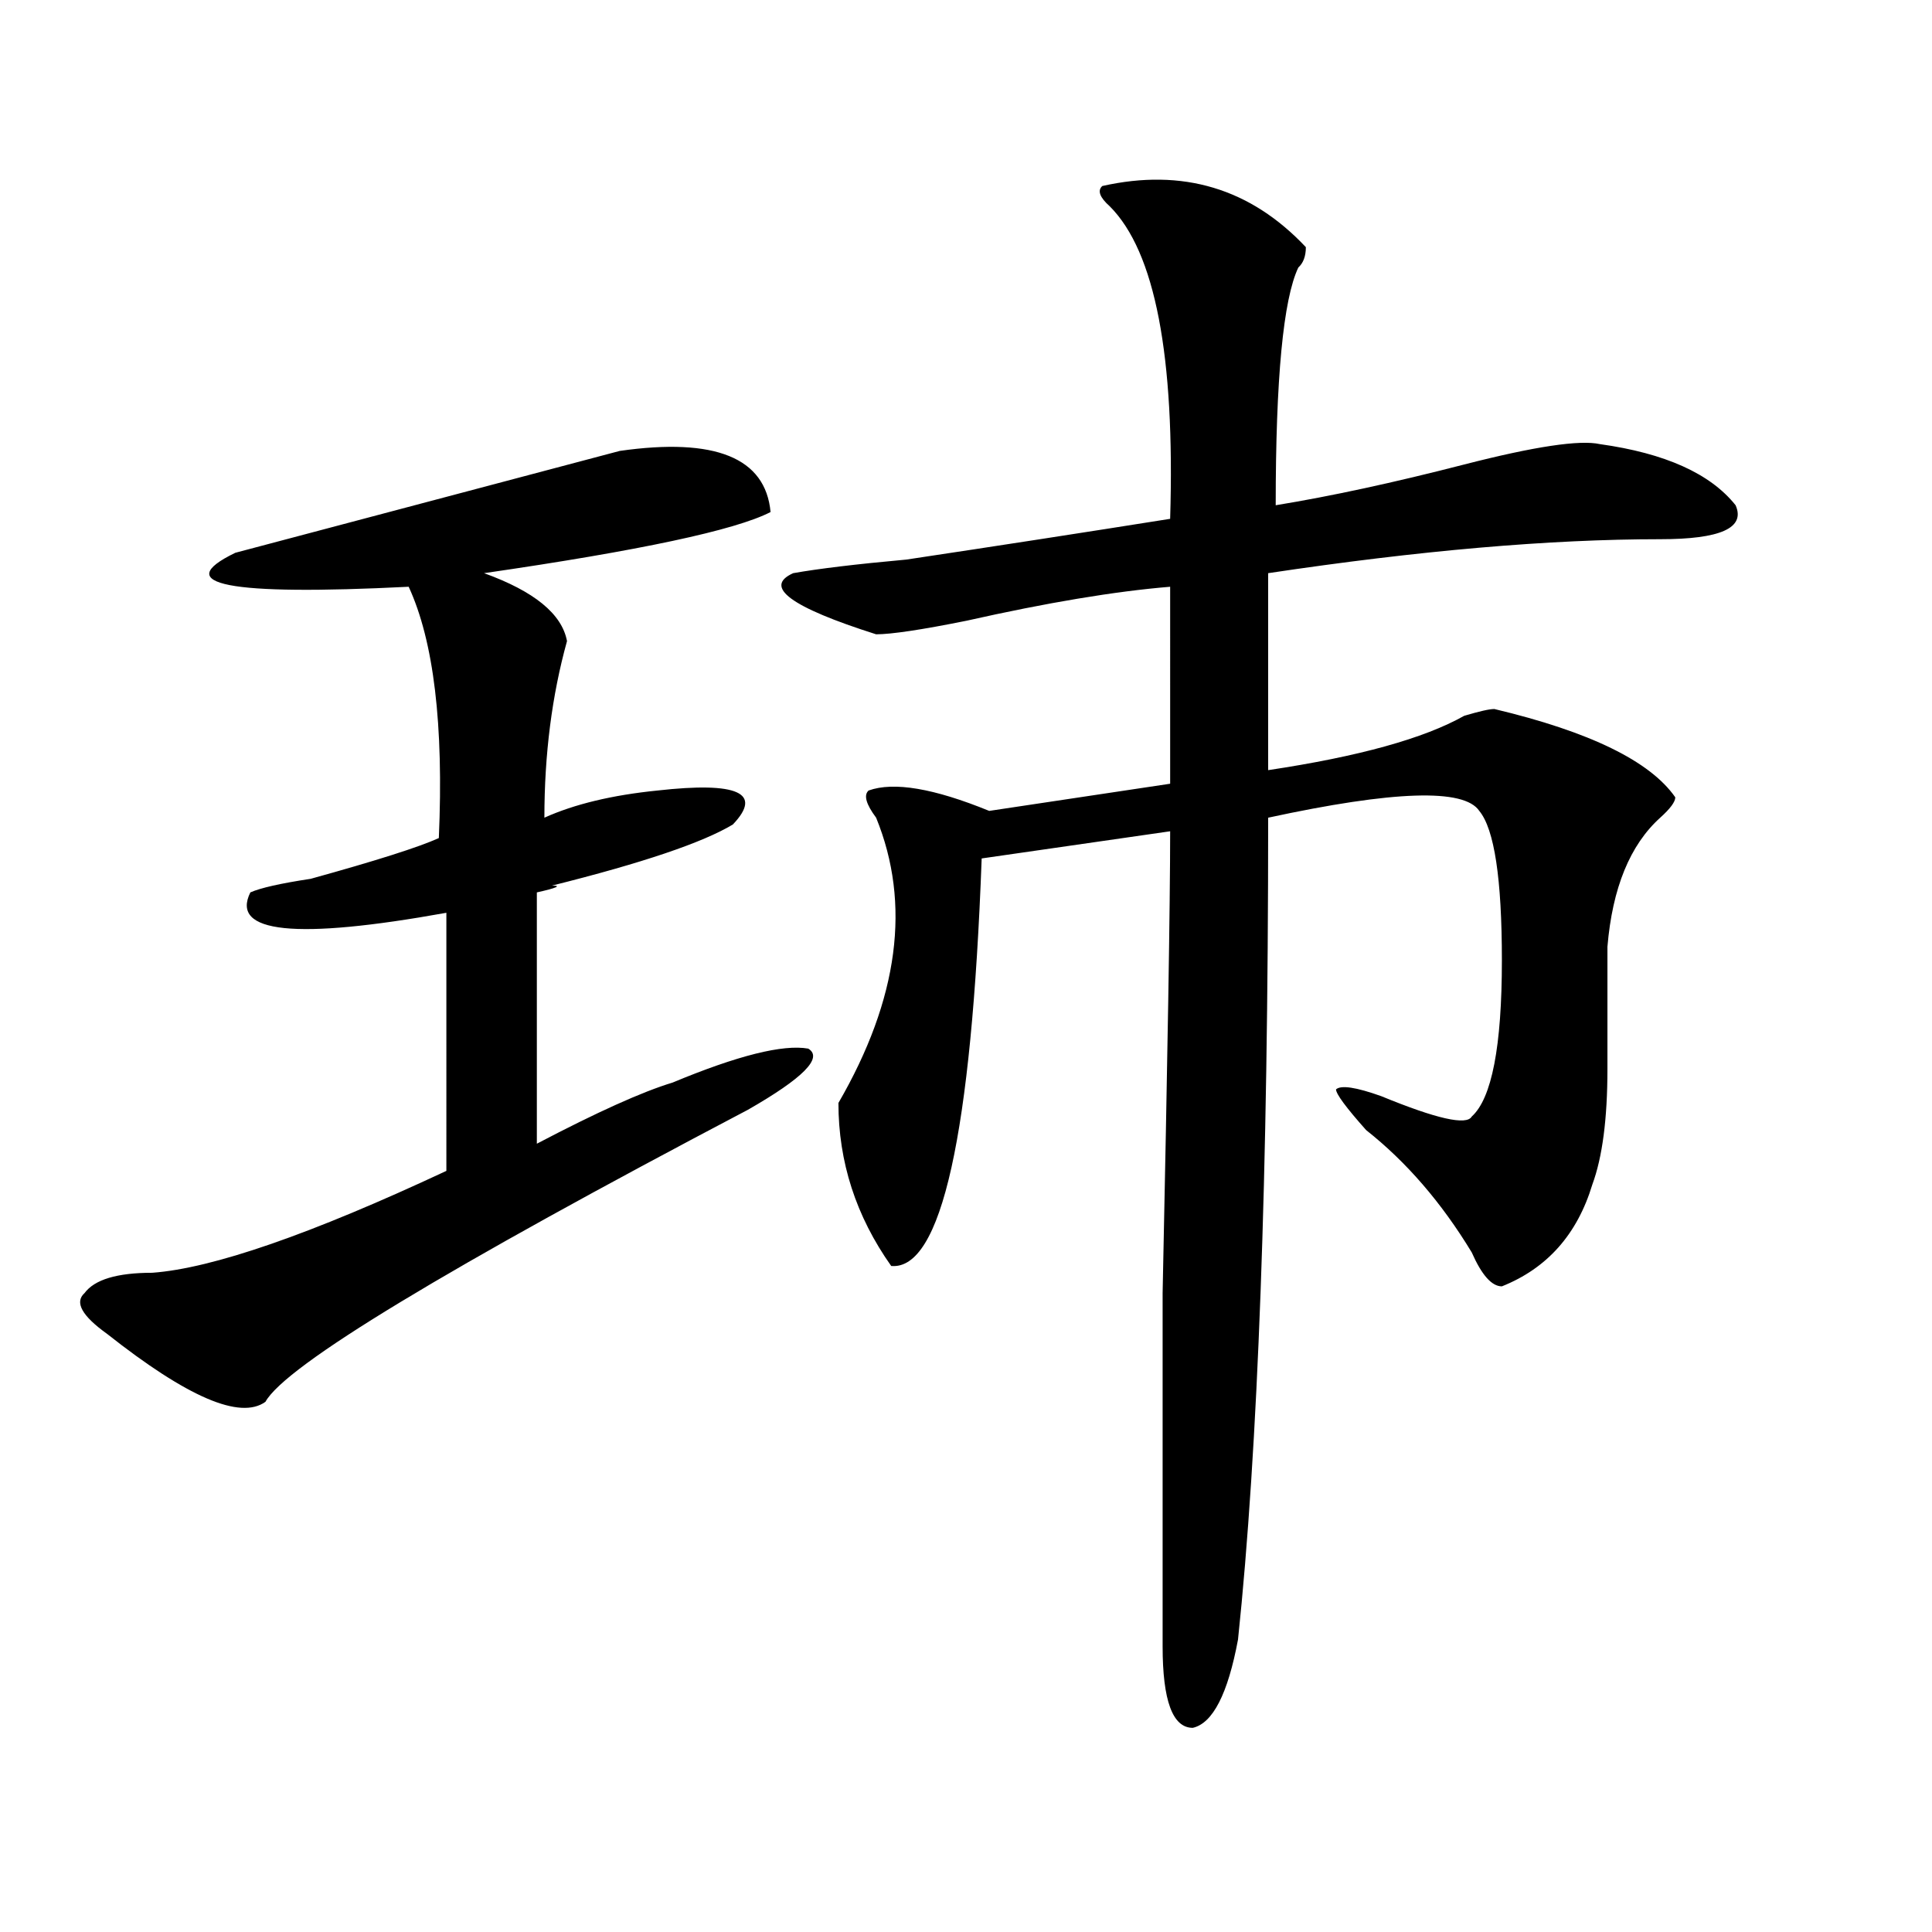 <?xml version="1.0" encoding="utf-8"?>
<!-- Generator: Adobe Illustrator 16.0.0, SVG Export Plug-In . SVG Version: 6.00 Build 0)  -->
<!DOCTYPE svg PUBLIC "-//W3C//DTD SVG 1.1//EN" "http://www.w3.org/Graphics/SVG/1.1/DTD/svg11.dtd">
<svg version="1.1" id="图层_1" xmlns="http://www.w3.org/2000/svg" xmlns:xlink="http://www.w3.org/1999/xlink" x="0px" y="0px"
	 width="1000px" height="1000px" viewBox="0 0 1000 1000" enable-background="new 0 0 1000 1000" xml:space="preserve">
<path d="M320.797,233.391c49.389-7.031,75.425,3.516,78.047,31.641c-18.231,9.394-67.682,19.94-148.289,31.641
	c25.975,9.394,40.304,21.094,42.926,35.156c-7.805,28.125-11.707,58.612-11.707,91.406c15.609-7.031,35.121-11.7,58.535-14.063
	c41.584-4.669,54.633,1.208,39.023,17.578c-15.609,9.394-46.828,19.94-93.656,31.641c5.183,0,2.561,1.208-7.805,3.516v130.078
	c31.219-16.37,54.633-26.917,70.242-31.641c33.779-14.063,57.193-19.886,70.242-17.578c7.805,4.724-2.622,15.271-31.219,31.641
	c-156.094,82.067-239.385,132.44-249.75,151.172c-13.049,9.394-40.365-2.308-81.949-35.156
	c-13.049-9.339-16.951-16.37-11.707-21.094c5.183-7.031,16.89-10.547,35.121-10.547c31.219-2.308,81.949-19.886,152.191-52.734
	V472.453C152.996,486.516,119.155,483,129.582,461.906c5.183-2.308,15.609-4.669,31.219-7.031
	c33.779-9.339,55.913-16.37,66.34-21.094c2.561-58.558-2.622-101.953-15.609-130.078c-93.656,4.724-123.595-1.153-89.754-17.578
	C165.983,274.425,232.323,256.847,320.797,233.391z M570.547,96.281c41.584-9.339,76.705,1.208,105.363,31.641
	c0,4.724-1.342,8.239-3.902,10.547c-7.805,16.425-11.707,57.458-11.707,123.047c28.597-4.669,61.096-11.7,97.559-21.094
	c36.401-9.339,59.815-12.854,70.242-10.547c33.779,4.724,57.193,15.271,70.242,31.641c5.183,11.755-7.805,17.578-39.023,17.578
	c-57.255,0-124.875,5.878-202.922,17.578v101.953c46.828-7.031,80.607-16.37,101.461-28.125c7.805-2.308,12.987-3.516,15.609-3.516
	c49.389,11.755,80.607,26.972,93.656,45.703c0,2.362-2.622,5.878-7.805,10.547c-15.609,14.063-24.756,36.364-27.316,66.797
	c0,18.786,0,39.88,0,63.281c0,25.817-2.622,45.703-7.805,59.766c-7.805,25.817-23.414,43.396-46.828,52.734
	c-5.244,0-10.427-5.823-15.609-17.578c-15.609-25.763-33.841-46.856-54.633-63.281c-10.427-11.7-15.609-18.731-15.609-21.094
	c2.561-2.308,10.365-1.153,23.414,3.516c28.597,11.755,44.206,15.271,46.828,10.547c10.365-9.339,15.609-36.31,15.609-80.859
	c0-42.188-3.902-67.95-11.707-77.344c-7.805-11.7-44.268-10.547-109.266,3.516c0,185.175-5.244,326.953-15.609,425.391
	c-5.244,28.125-13.049,43.341-23.414,45.703c-10.427,0-15.609-14.063-15.609-42.188c0-25.818,0-86.683,0-182.813
	c2.561-121.839,3.902-201.544,3.902-239.063l-97.559,14.063c-5.244,142.987-20.854,213.3-46.828,210.938
	c-18.231-25.763-27.316-53.888-27.316-84.375c31.219-53.888,37.682-103.106,19.512-147.656c-5.244-7.031-6.524-11.7-3.902-14.063
	c12.987-4.669,33.779-1.153,62.438,10.547l93.656-14.063V303.703c-28.658,2.362-63.779,8.239-105.363,17.578
	c-23.414,4.724-39.023,7.031-46.828,7.031c-44.268-14.063-58.535-24.609-42.926-31.641c12.987-2.308,32.499-4.669,58.535-7.031
	c46.828-7.031,92.314-14.063,136.582-21.094c2.561-84.375-7.805-138.263-31.219-161.719
	C569.205,102.159,567.925,98.644,570.547,96.281z"/>
</svg>
